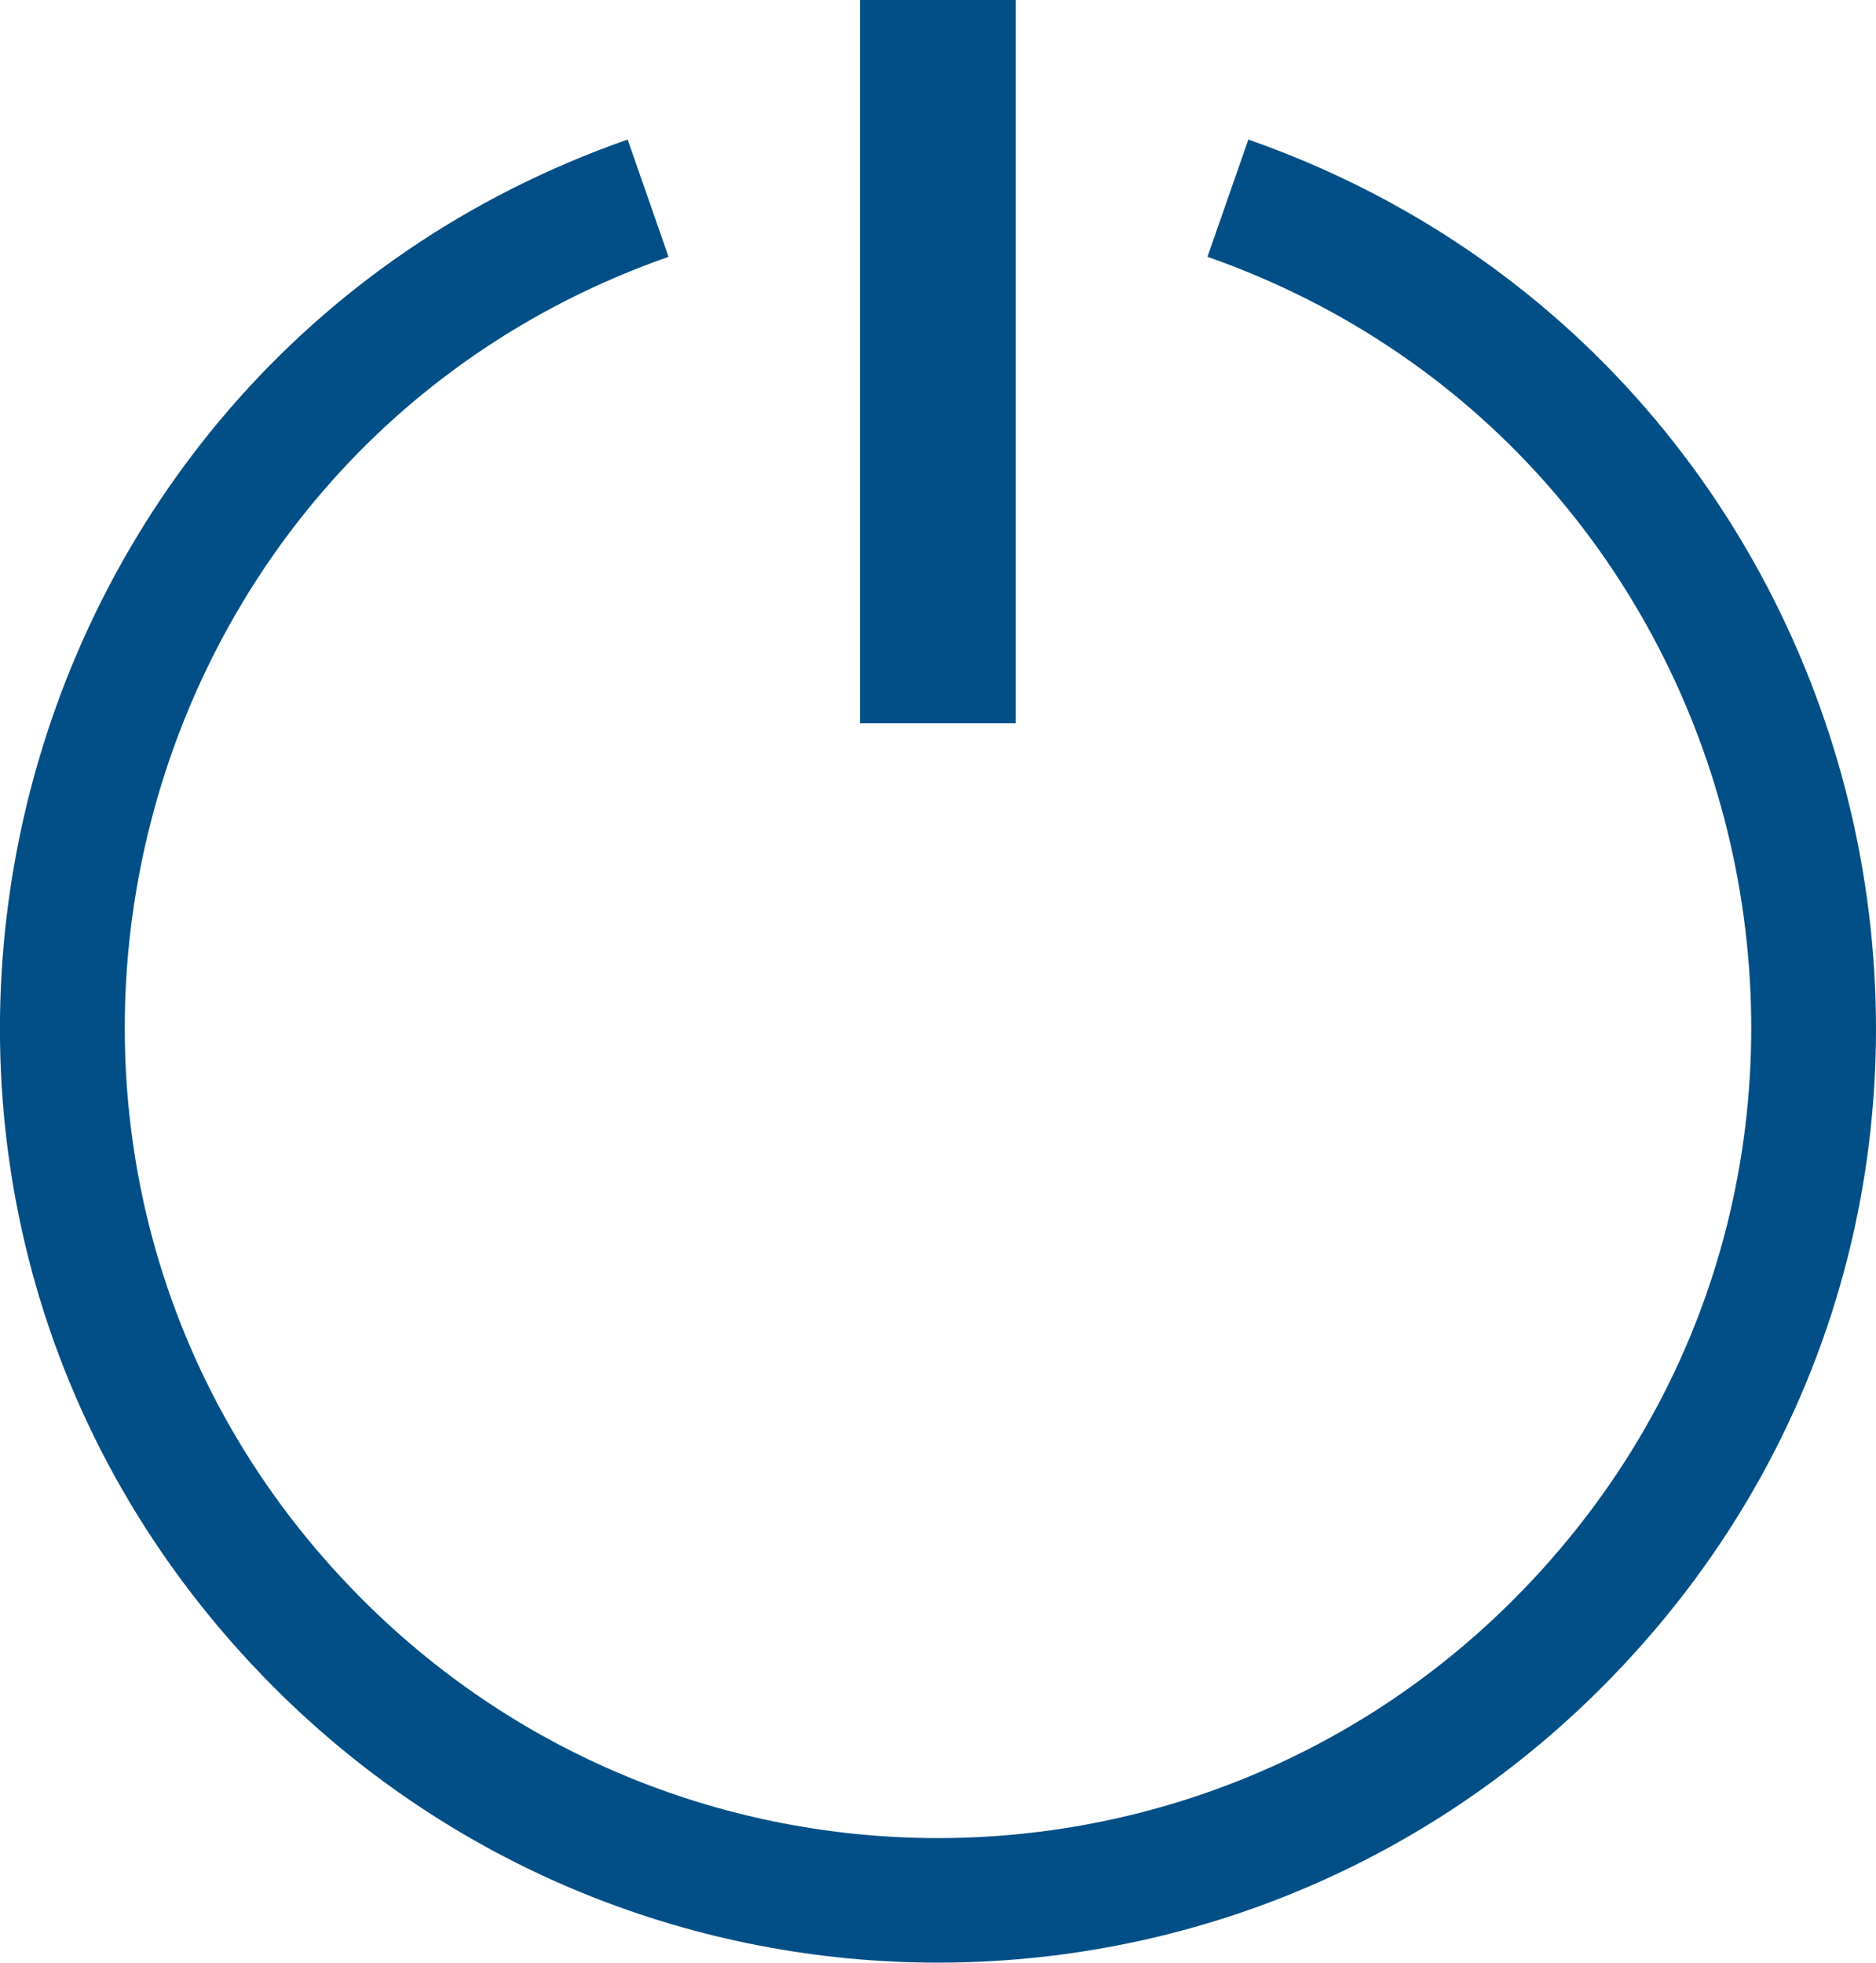 <?xml version="1.0" encoding="UTF-8"?>
<svg id="Calque_1" data-name="Calque 1" xmlns="http://www.w3.org/2000/svg" viewBox="0 0 86.71 90.72">
  <defs>
    <style>
      .cls-1 {
        fill: #014f86;
        fill-rule: evenodd;
      }
    </style>
  </defs>
  <path class="cls-1" d="M57.7,6.45c29.97,10.51,38.96,48.93,16.31,71.57-16.93,16.93-44.38,16.93-61.32,0C-9.95,55.37-.96,16.95,29.01,6.45l1.89,5.42C4.88,20.99-2.82,54.36,16.77,73.95c14.68,14.68,38.49,14.68,53.17,0,19.59-19.59,11.89-52.95-14.13-62.08l1.89-5.42ZM46.95,0h-7.2v33.43h7.2V0Z"/>
</svg>